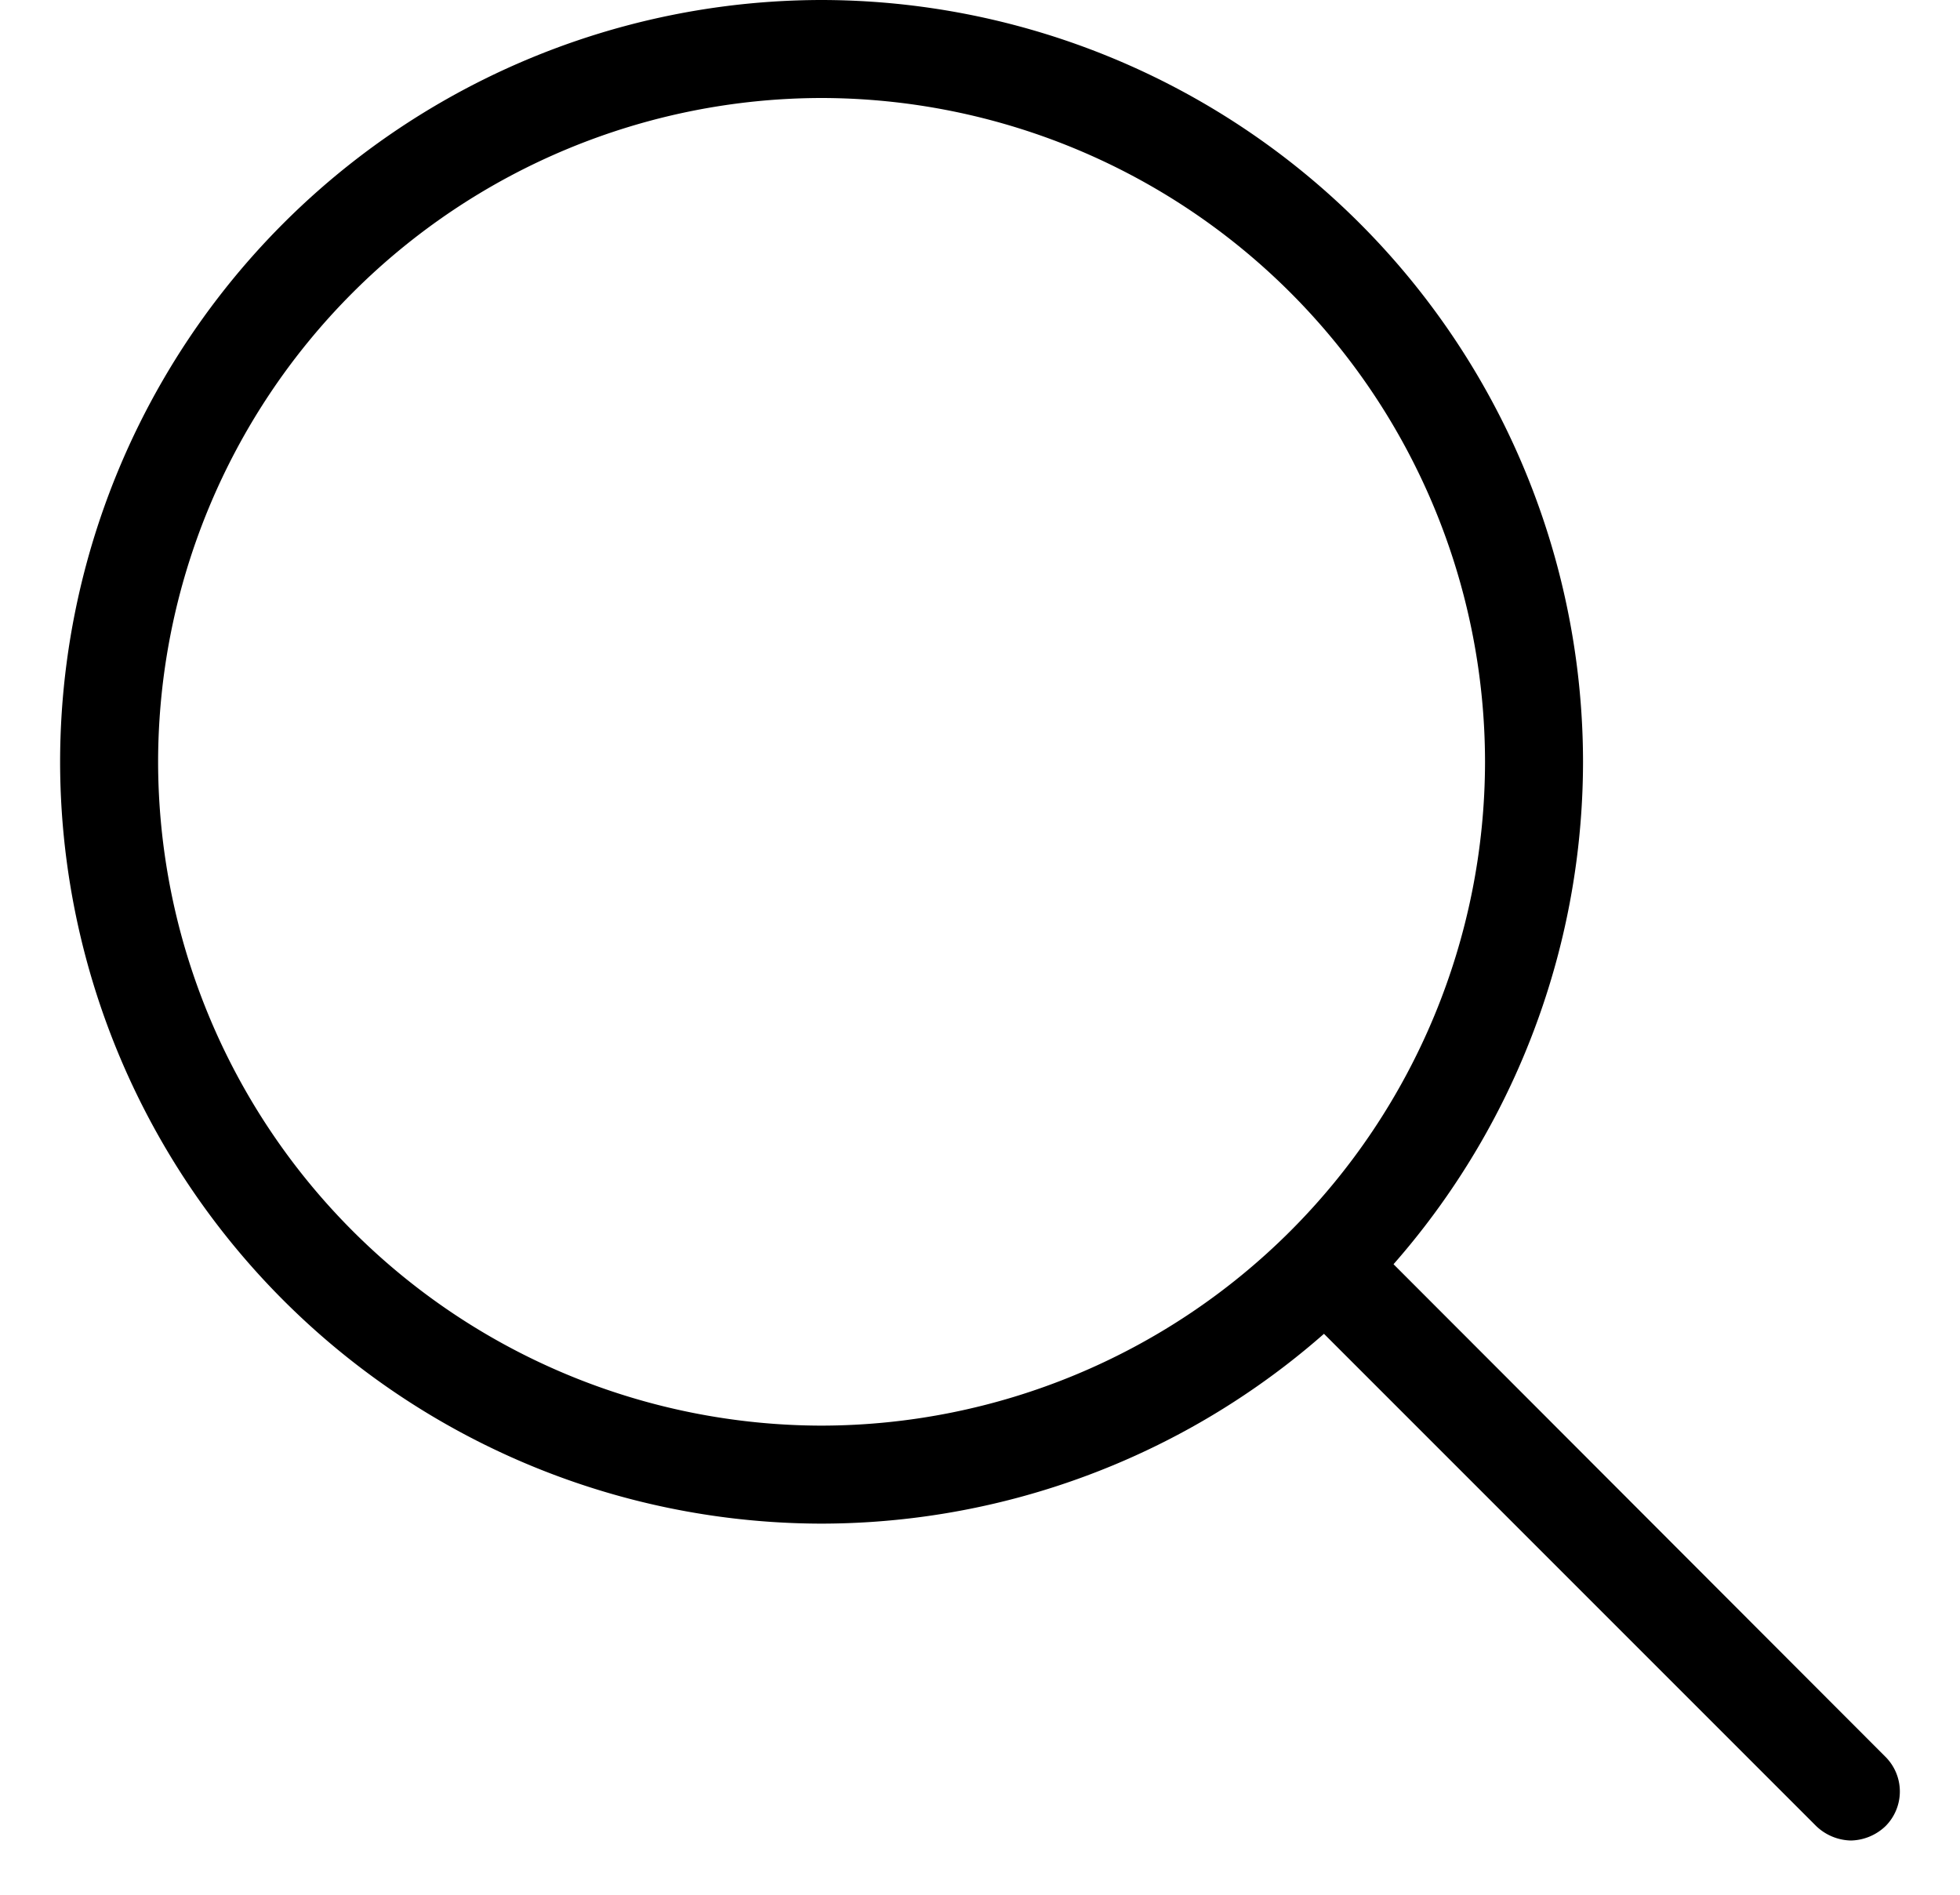 <svg width="30" height="29" viewBox="0 0 30 29" fill="none" xmlns="http://www.w3.org/2000/svg">
    <g clip-path="url(#a)" fill="#000">
        <path d="M12.57 23.32A11.67 11.67 0 0 1 .92 11.66 11.67 11.67 0 0 1 12.57 0a11.67 11.67 0 0 1 11.66 11.66 11.67 11.67 0 0 1-11.66 11.66zm0-21.82A10.17 10.17 0 0 0 2.42 11.66a10.17 10.17 0 0 0 10.15 10.16 10.17 10.17 0 0 0 10.16-10.16A10.17 10.17 0 0 0 12.57 1.5z"/>
        <path d="M28.33 28.17a.791.791 0 0 1-.53-.22l-7.57-7.57a.77.77 0 0 1 0-1.07.75.75 0 0 1 1.06 0l7.57 7.58a.75.75 0 0 1 0 1.06.79.79 0 0 1-.53.22z"/>
    </g>
    <defs>
        <clipPath id="a">
            <path fill="#fff" transform="translate(.92)" d="M0 0h28.17v28.17H0z"/>
        </clipPath>
    </defs>
</svg>
